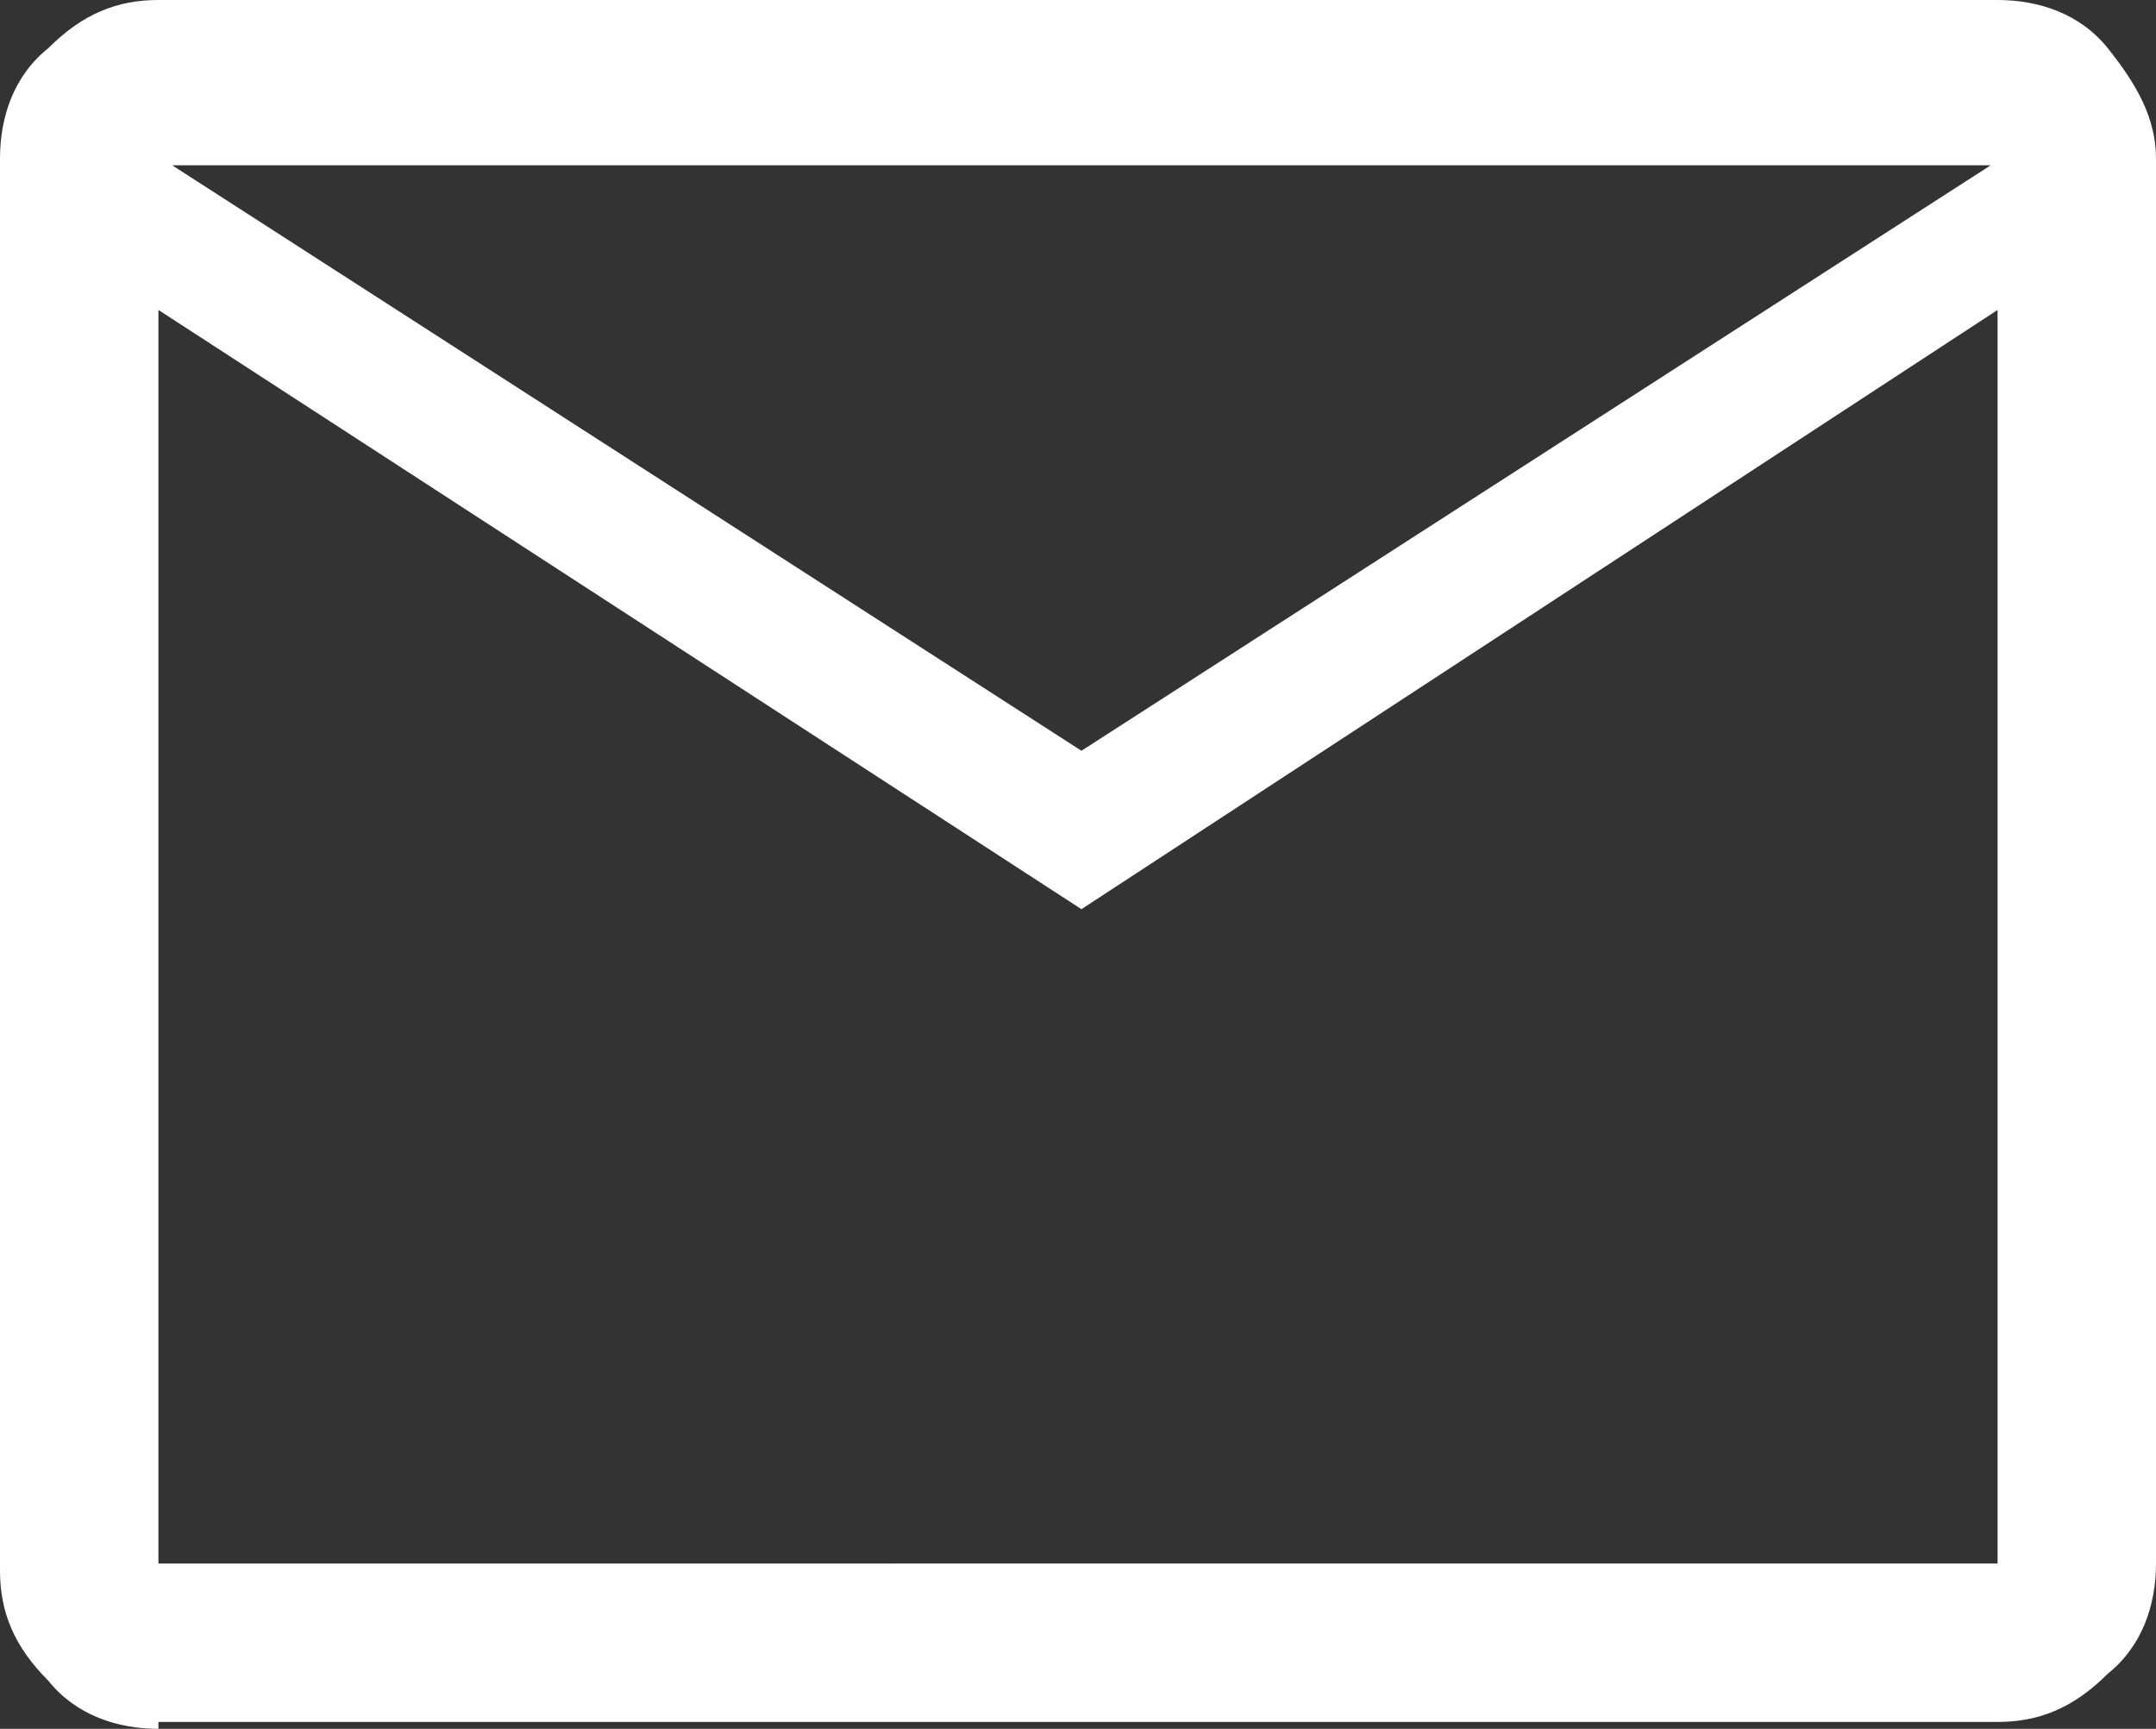 <?xml version="1.0" encoding="utf-8"?>
<!-- Generator: Adobe Illustrator 25.2.0, SVG Export Plug-In . SVG Version: 6.00 Build 0)  -->
<svg version="1.1" id="Capa_1" xmlns="http://www.w3.org/2000/svg" xmlns:xlink="http://www.w3.org/1999/xlink" x="0px" y="0px"
	 viewBox="0 0 31.3 25.1" style="enable-background:new 0 0 31.3 25.1;" xml:space="preserve">
<rect x="0" y="0" width="31.3" height="25.1" fill="#333333" stroke="none"/>
<style type="text/css">
	.st0{fill:#FFFFFF;}
</style>
<path class="st0" d="M2.3,25.1c-0.6,0-1.2-0.2-1.6-0.7c-0.5-0.5-0.7-1-0.7-1.6V2.3c0-0.6,0.2-1.2,0.7-1.6C1.2,0.2,1.7,0,2.3,0H29
	c0.6,0,1.2,0.2,1.6,0.7s0.7,1,0.7,1.6v20.4c0,0.6-0.2,1.2-0.7,1.6c-0.5,0.5-1,0.7-1.6,0.7H2.3z M15.7,13.2L2.3,4.5v18.2H29V4.5
	L15.7,13.2z M15.7,10.9l13.2-8.5H2.5L15.7,10.9z M2.3,4.5V2.3v20.4V4.5z"/>
</svg>
